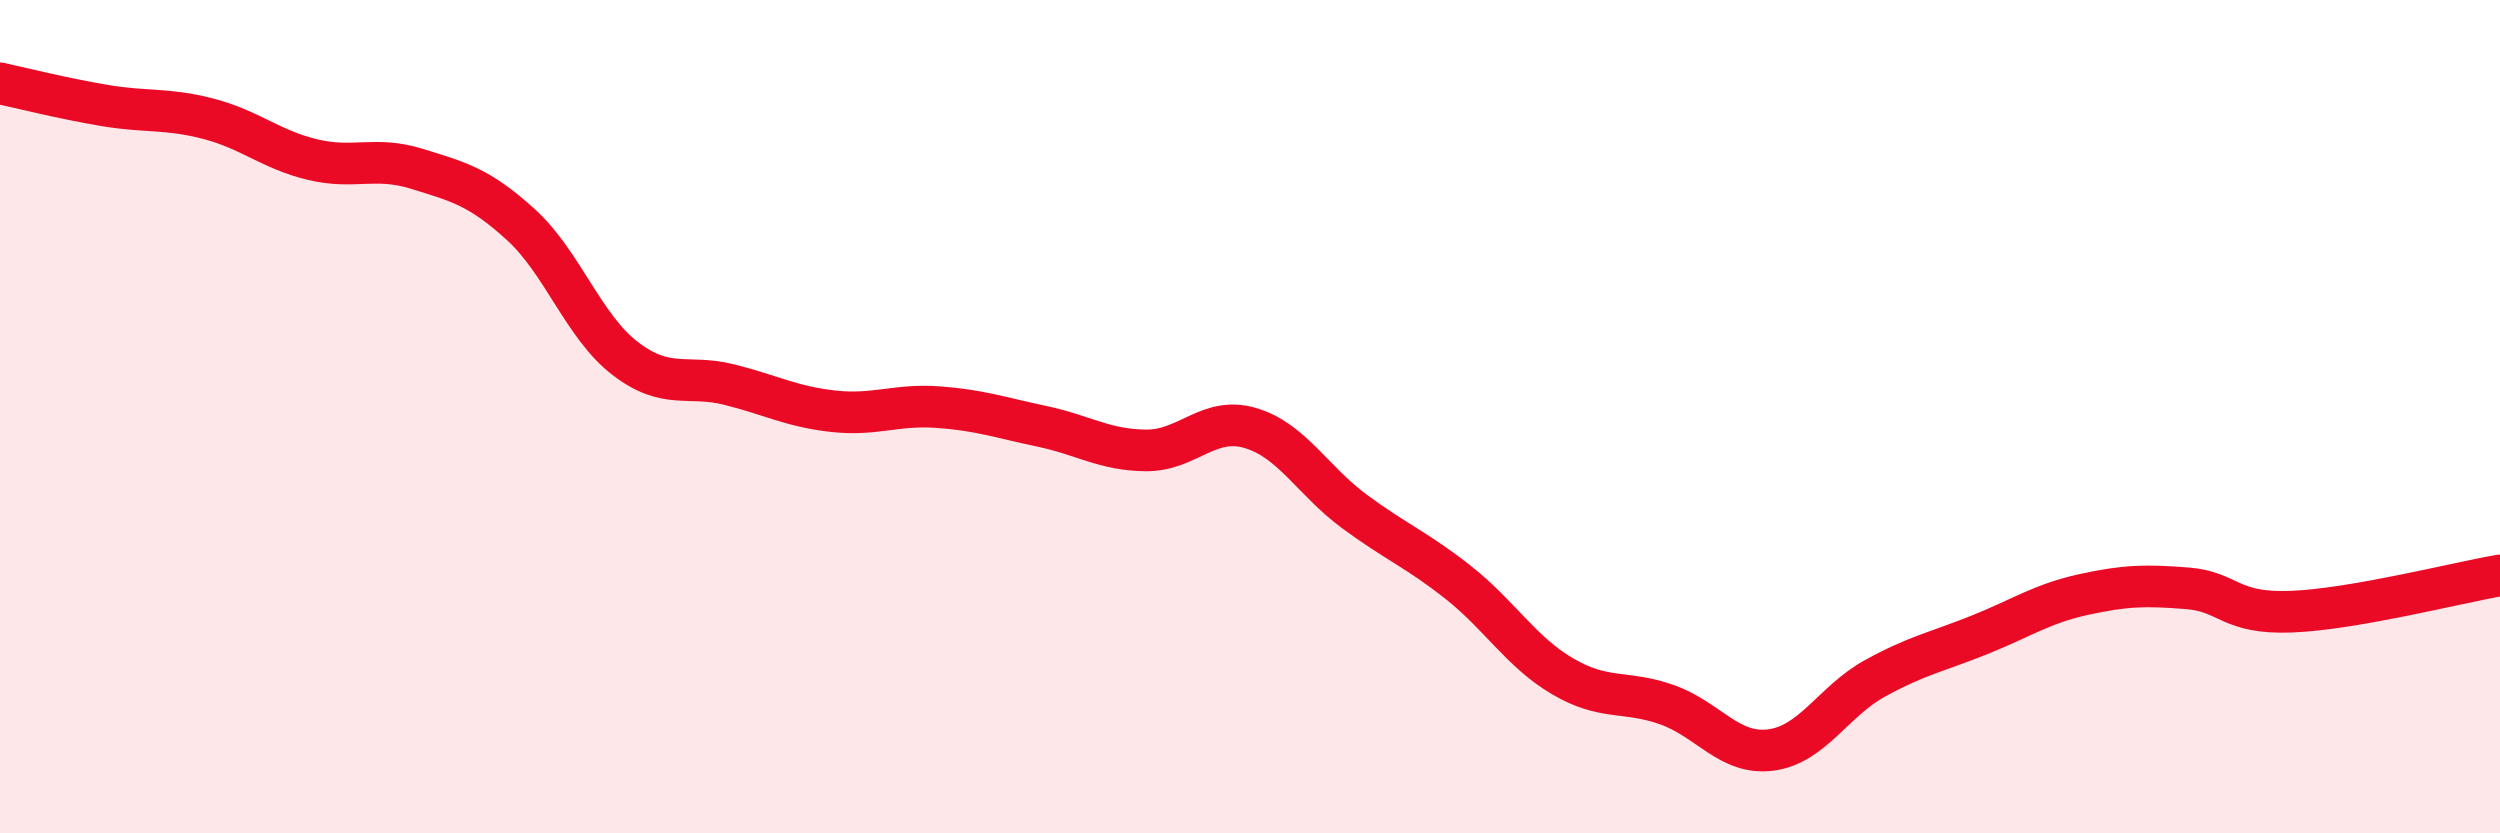 
    <svg width="60" height="20" viewBox="0 0 60 20" xmlns="http://www.w3.org/2000/svg">
      <path
        d="M 0,2 C 0.5,2.11 1.5,2.36 2.5,2.53 C 3.5,2.7 4,2.59 5,2.85 C 6,3.11 6.5,3.59 7.5,3.83 C 8.5,4.07 9,3.74 10,4.05 C 11,4.36 11.5,4.48 12.5,5.39 C 13.5,6.3 14,7.83 15,8.6 C 16,9.37 16.5,8.98 17.5,9.23 C 18.5,9.48 19,9.76 20,9.87 C 21,9.98 21.5,9.7 22.5,9.77 C 23.5,9.84 24,10.02 25,10.23 C 26,10.44 26.5,10.8 27.5,10.81 C 28.5,10.82 29,9.98 30,10.27 C 31,10.56 31.5,11.53 32.5,12.27 C 33.5,13.01 34,13.19 35,13.98 C 36,14.77 36.5,15.64 37.5,16.23 C 38.5,16.82 39,16.56 40,16.91 C 41,17.26 41.5,18.13 42.5,18 C 43.5,17.87 44,16.83 45,16.28 C 46,15.73 46.5,15.64 47.5,15.24 C 48.5,14.84 49,14.49 50,14.27 C 51,14.05 51.5,14.04 52.5,14.12 C 53.5,14.2 53.5,14.74 55,14.68 C 56.5,14.62 59,13.98 60,13.81L60 20L0 20Z"
        fill="#EB0A25"
        opacity="0.1"
        stroke-linecap="round"
        stroke-linejoin="round"
      />
      <path
        d="M 0,2 C 0.5,2.11 1.5,2.36 2.5,2.53 C 3.5,2.7 4,2.59 5,2.85 C 6,3.11 6.5,3.59 7.5,3.83 C 8.5,4.07 9,3.74 10,4.05 C 11,4.36 11.5,4.48 12.5,5.39 C 13.5,6.3 14,7.83 15,8.6 C 16,9.37 16.5,8.98 17.5,9.23 C 18.5,9.48 19,9.76 20,9.87 C 21,9.98 21.5,9.7 22.5,9.77 C 23.5,9.84 24,10.02 25,10.23 C 26,10.44 26.5,10.8 27.5,10.81 C 28.5,10.82 29,9.98 30,10.27 C 31,10.56 31.5,11.53 32.5,12.27 C 33.5,13.01 34,13.19 35,13.98 C 36,14.77 36.5,15.64 37.5,16.23 C 38.5,16.82 39,16.56 40,16.91 C 41,17.26 41.5,18.13 42.5,18 C 43.5,17.87 44,16.83 45,16.28 C 46,15.73 46.5,15.64 47.5,15.24 C 48.5,14.84 49,14.49 50,14.27 C 51,14.05 51.5,14.04 52.5,14.12 C 53.5,14.2 53.5,14.74 55,14.68 C 56.5,14.62 59,13.98 60,13.81"
        stroke="#EB0A25"
        stroke-width="1"
        fill="none"
        stroke-linecap="round"
        stroke-linejoin="round"
      />
    </svg>
  